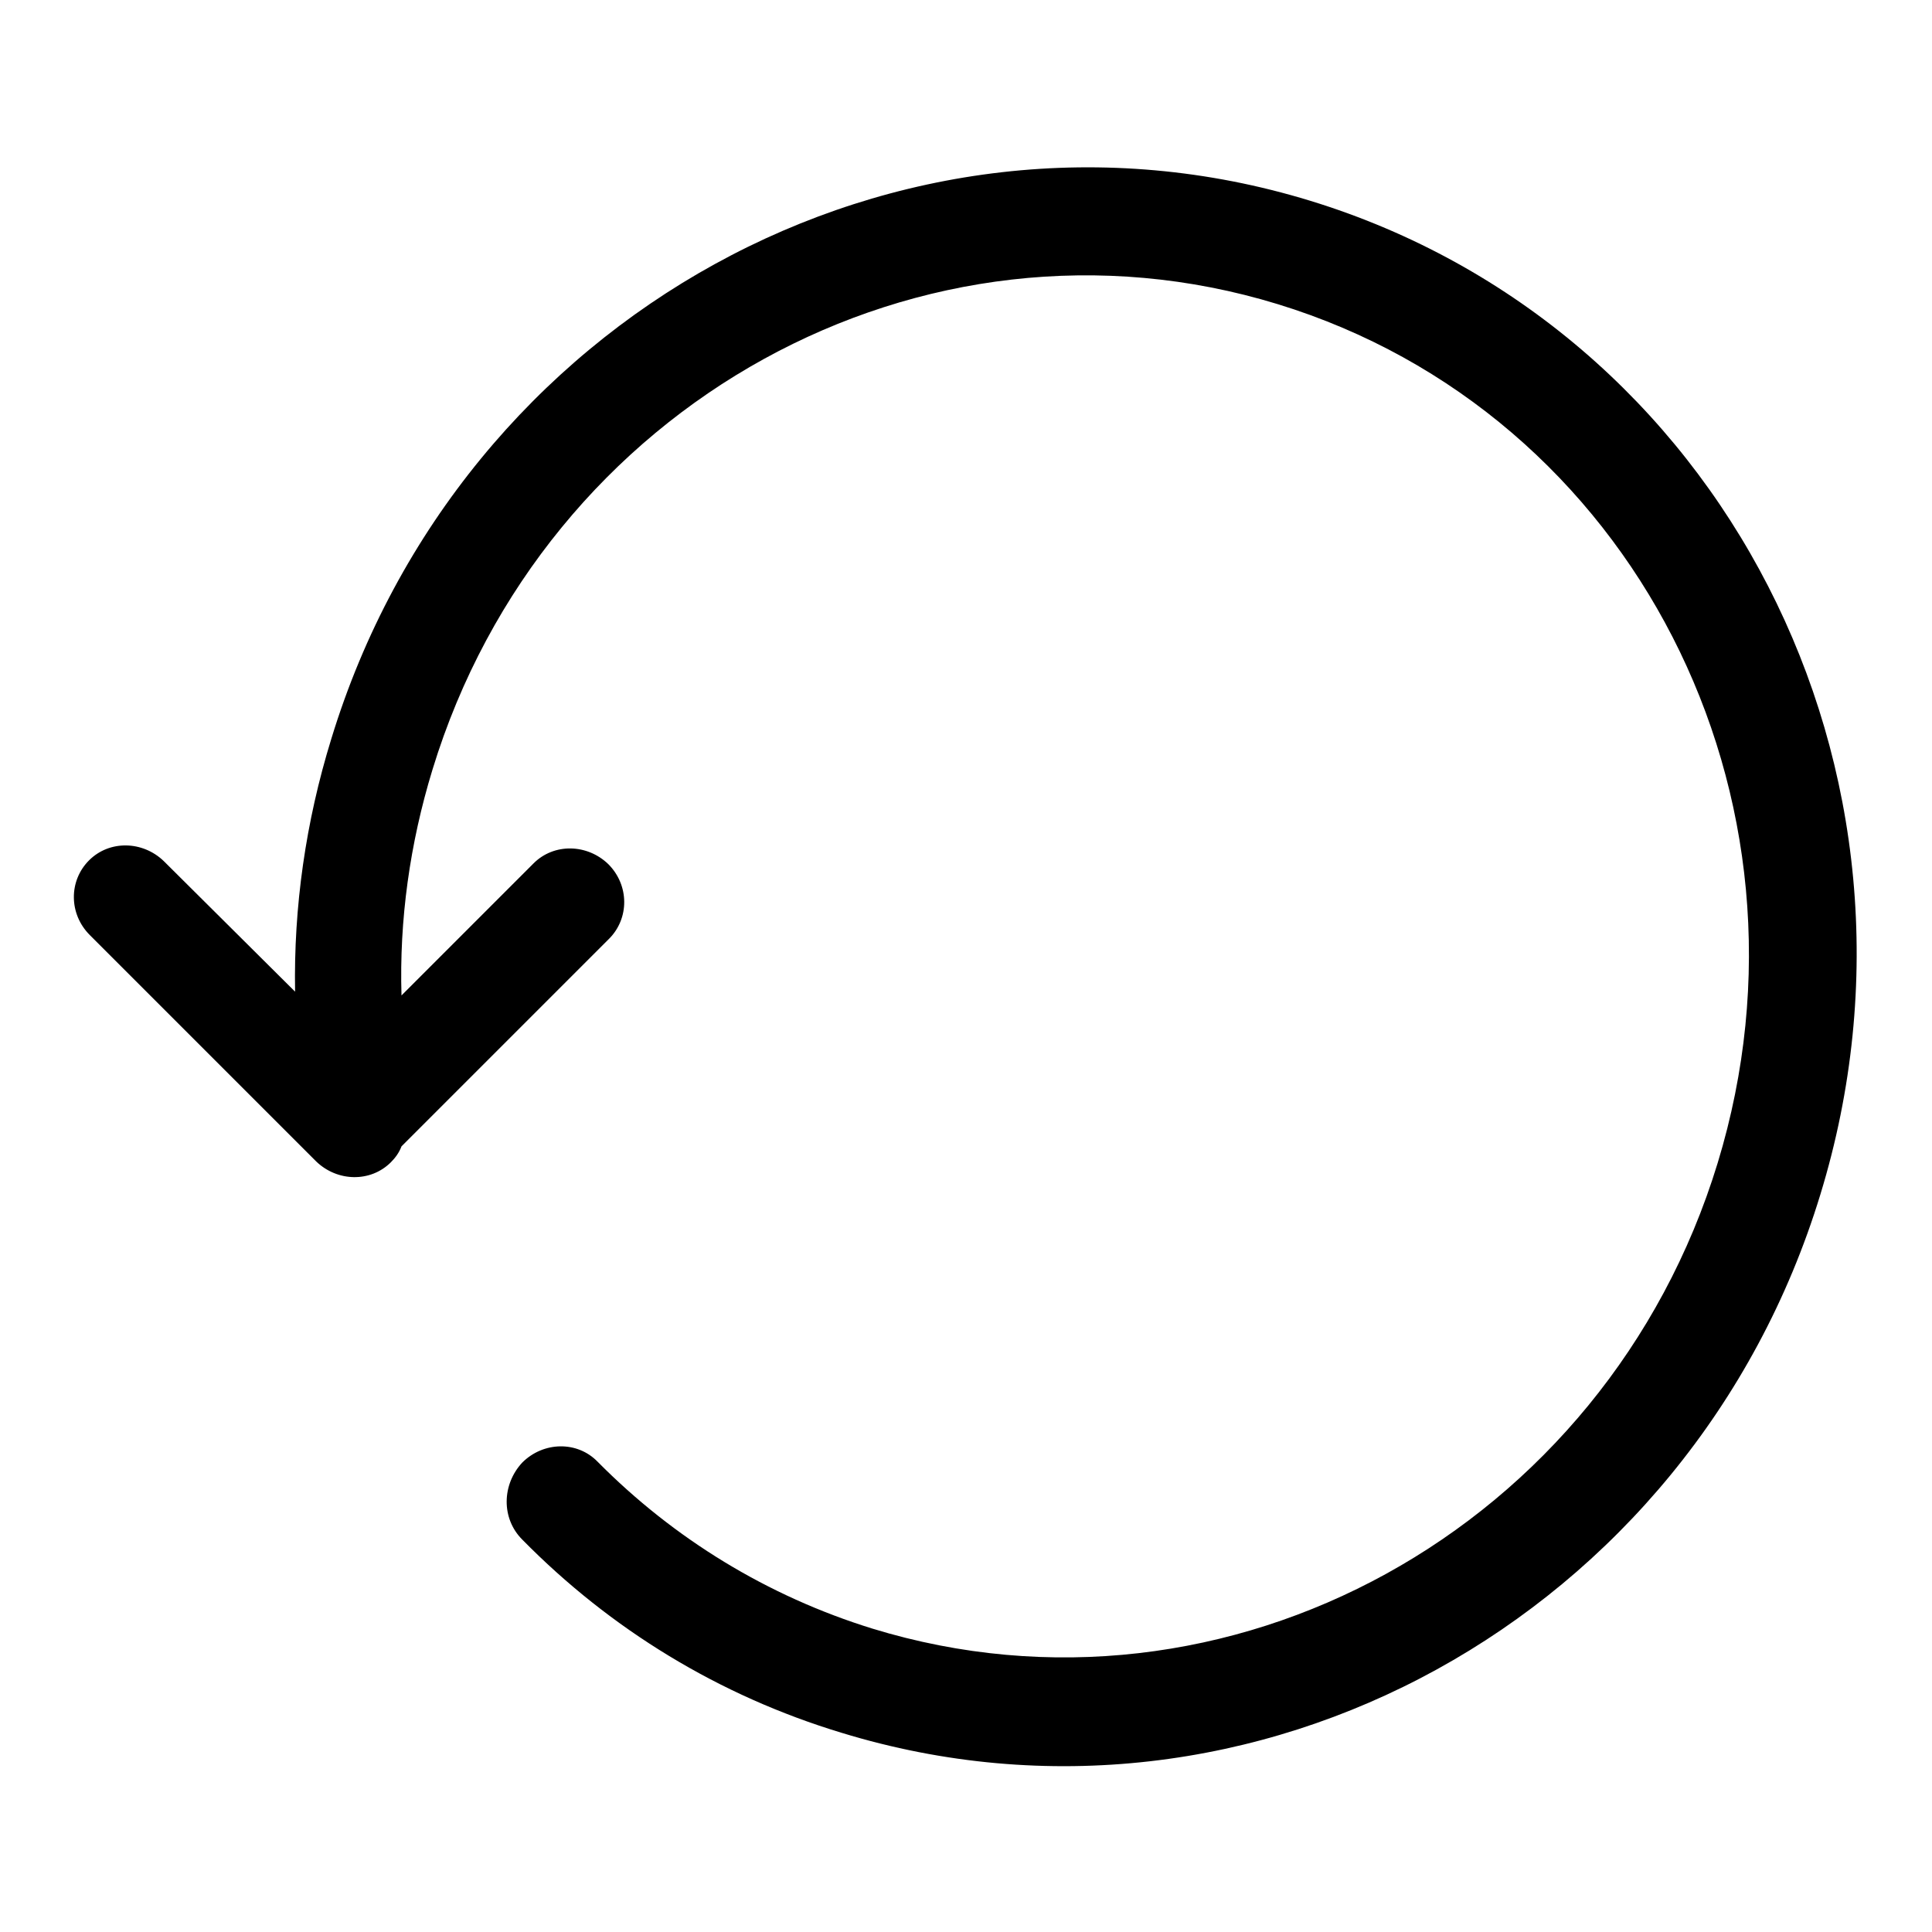 <?xml version="1.0" encoding="utf-8"?>
<!-- Svg Vector Icons : http://www.onlinewebfonts.com/icon -->
<!DOCTYPE svg PUBLIC "-//W3C//DTD SVG 1.1//EN" "http://www.w3.org/Graphics/SVG/1.1/DTD/svg11.dtd">
<svg version="1.1" xmlns="http://www.w3.org/2000/svg" xmlns:xlink="http://www.w3.org/1999/xlink" x="0px" y="0px" viewBox="0 0 256 256" enable-background="new 0 0 256 256" xml:space="preserve">
<g> <path fill="#000000" d="M39.1,131.4c-0.2-11.2,1.4-22.5,4.8-33.5c17.1-56,75.2-88,129.7-71.3c54.5,16.7,84.8,75.6,67.6,131.7 c-17.1,56-75.2,88-129.7,71.3c-16.2-4.9-30.6-13.7-42.3-25.6c-2.8-2.8-2.7-7.3,0-10.2c2.8-2.8,7.3-2.9,10-0.1 c10.1,10.2,22.5,17.8,36.4,22.1c47,14.4,97.2-13.2,112-61.7c14.8-48.5-11.3-99.4-58.3-113.8c-47-14.4-97.2,13.2-112,61.7 c-3,9.8-4.4,19.9-4.1,29.9l17.5-17.5c2.7-2.7,7.1-2.6,9.9,0.1c2.8,2.8,2.8,7.2,0.1,9.9l-27.5,27.5c-0.3,0.8-0.8,1.5-1.4,2.1 c-2.7,2.7-7.1,2.6-9.9-0.1l-30-30c-2.8-2.8-2.8-7.2-0.1-9.9c2.7-2.7,7.1-2.6,9.9,0.1L39.1,131.4z"/></g>
</svg>